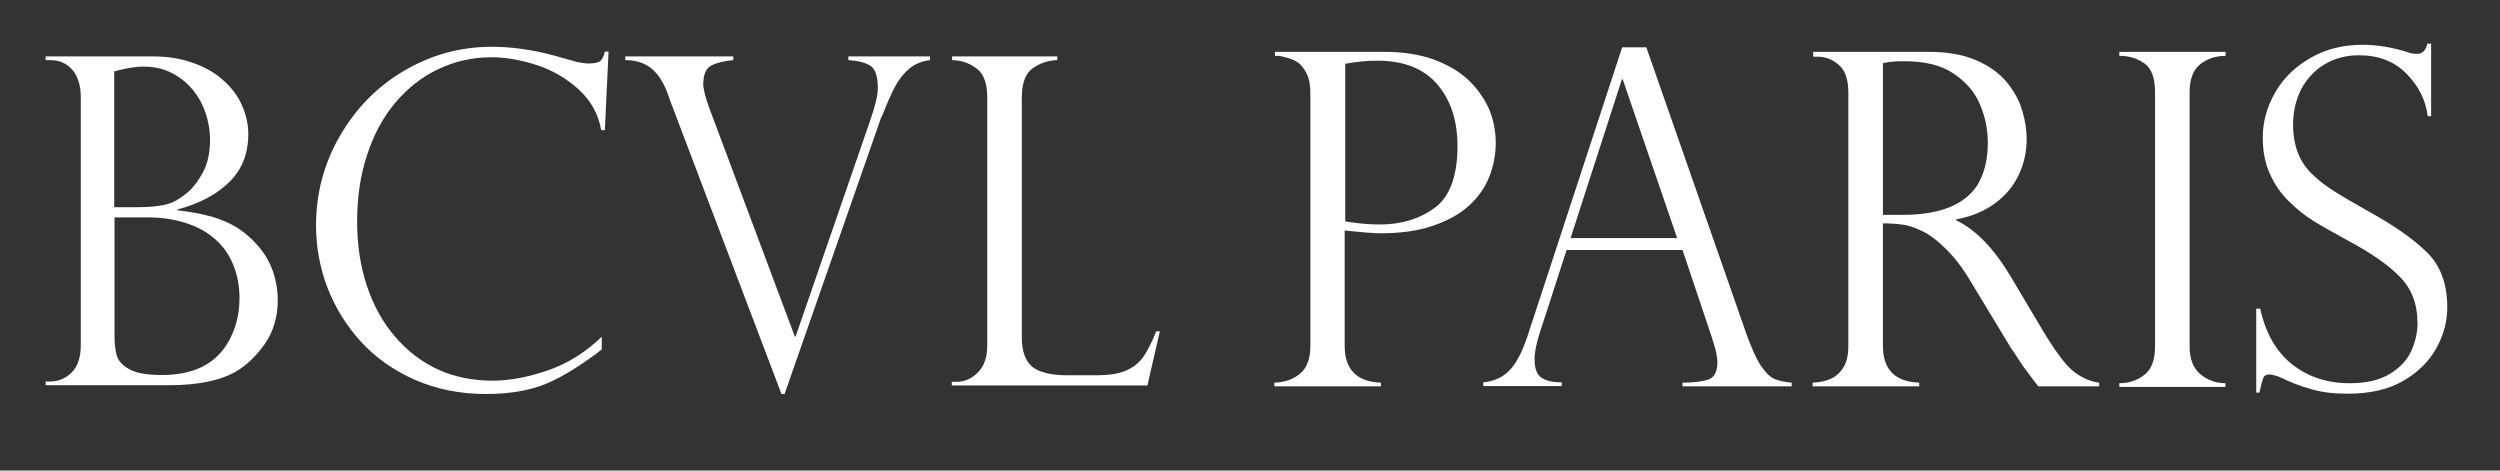<svg xmlns="http://www.w3.org/2000/svg" xmlns:xlink="http://www.w3.org/1999/xlink" id="Layer_1" x="0px" y="0px" viewBox="0 0 882 166" style="enable-background:new 0 0 882 166;" xml:space="preserve"><rect x="0" y="0" width="882" height="166" fill="#333333" stroke="none"/><style type="text/css">	.st0{fill:#FFFFFF;}</style><g>	<g>		<path class="st0" d="M449.8,19.7v-1.4h38.7c6.5,0,12.2,0.9,17.1,2.6c4.9,1.8,9.1,4.2,12.3,7.2s5.7,6.5,7.4,10.3   c1.6,3.8,2.4,7.8,2.4,12.1c0,4.1-0.8,8.1-2.3,11.9c-1.5,3.8-3.9,7.2-7.2,10.2c-3.3,3-7.5,5.3-12.8,7.1c-5.3,1.8-11.4,2.6-18.3,2.6   c-2.2,0-6.4-0.3-12.7-1v40.7c0,8.4,4.3,12.7,12.8,13v1.3h-37.6v-1.3c3.7-0.1,6.7-1.2,9.1-3.2c2.4-2,3.6-5.3,3.6-9.8V32.8   c0-2.7-0.4-5-1.3-6.8c-0.9-1.8-1.9-3.1-3-3.9c-1.1-0.8-2.4-1.3-3.8-1.7c-1.4-0.4-2.4-0.6-2.9-0.7H449.8z M474.6,22.5v55.6   c4.1,0.7,8.2,1.1,12.2,1.1c7.6,0,14.1-2,19.4-5.9c5.3-3.9,8-11.2,8-21.8c0-8.8-2.3-16-7-21.6c-4.7-5.6-11.8-8.5-21.3-8.5   C482.2,21.4,478.4,21.8,474.6,22.5z"></path>		<path class="st0" d="M580.9,16.9L616.2,118c1.9,5.2,3.6,9,5.3,11.4c1.7,2.4,3.2,3.8,4.8,4.4c1.5,0.6,3.5,1,5.8,1.2v1.3h-38.5v-1.3   c4,0,7-0.4,9.1-1.1c2.1-0.7,3.2-2.8,3.2-6.1c0-1.8-0.5-4.2-1.5-7.3c-0.2-0.4-0.3-0.7-0.3-1l-10.5-31.3h-40.9l-9.4,29   c-1.3,4-1.9,7.1-1.9,9.5c0,3.3,0.8,5.5,2.5,6.6c1.7,1.1,4,1.6,7.1,1.6v1.3h-27.7v-1.3c4-0.4,7.1-1.9,9.5-4.5   c2.4-2.6,4.4-6.7,6.2-12.1l33.3-101.6H580.9z M554.1,84h37.6l-19.2-56h-0.3L554.1,84z"></path>		<path class="st0" d="M641.3,20h-1.6v-1.7h40.9c6.6,0,12.1,1,16.7,3c4.6,2,8.1,4.6,10.7,7.7c2.5,3.1,4.4,6.4,5.4,9.9   c1.1,3.5,1.6,6.9,1.6,10.3c0,4.3-0.9,8.4-2.7,12.3c-1.8,3.9-4.5,7.3-8.3,10.1c-3.7,2.8-8.3,4.8-13.9,5.8v0.3   c7.1,3.4,13.6,10.2,19.6,20.4l10.7,18c4.8,8.1,8.7,13.2,11.6,15.3c2.9,2.1,5.8,3.3,8.6,3.6v1.3h-21.5c-0.9-1.2-1.8-2.3-2.6-3.4   c-0.8-1.1-1.7-2.3-2.6-3.5c-0.5-0.8-1.3-2-2.4-3.6c-1-1.6-1.7-2.6-1.9-2.8l-14.1-23.3c-2.8-4.8-5.7-8.6-8.7-11.6   c-3-3-5.7-5.1-8.3-6.4c-2.6-1.3-4.9-2.1-6.9-2.4c-2.1-0.3-4.5-0.5-7.3-0.5v43.2c0,8.4,4.3,12.7,12.8,13v1.3h-37.6v-1.3   c2.4-0.1,4.4-0.5,6.3-1.3c1.8-0.8,3.3-2.1,4.5-4c1.2-1.9,1.8-4.4,1.8-7.7V32.8c0-4.7-1.1-8-3.4-9.9C646.6,21,644.1,20,641.3,20z    M664.5,75.8h6.7c7.1,0,12.8-1,17.3-3c4.5-2,7.8-4.9,9.8-8.7c2-3.8,3-8.4,3-13.8c0-4.5-0.9-9-2.7-13.3c-1.8-4.4-4.9-8-9.3-11   c-4.4-3-10.2-4.4-17.6-4.4c-3,0-5.4,0.2-7.4,0.7V75.8z"></path>		<path class="st0" d="M785.2,18.3v1.4c-3.5,0-6.5,1-9,3c-2.5,2-3.7,5.3-3.7,9.9v89.6c0,4.5,1.3,7.8,3.9,9.9   c2.6,2.1,5.5,3.1,8.7,3.1v1.3h-37.4v-1.3c3.4,0,6.4-1,8.9-3c2.5-2,3.7-5.3,3.7-10V32.5c0-4.9-1.2-8.3-3.7-10.1   c-2.5-1.8-5.4-2.7-8.9-2.7v-1.4H785.2z"></path>		<path class="st0" d="M857.8,41h-1.3c-0.7-5.7-3.2-10.7-7.5-15c-4.2-4.3-9.8-6.5-16.8-6.5c-4.5,0-8.6,1.1-12.1,3.2s-6.2,5-8.2,8.7   c-1.9,3.7-2.9,7.9-2.9,12.7c0,3.7,0.6,7,1.7,9.8c1.1,2.9,2.8,5.4,5.1,7.6c2.2,2.2,4.9,4.2,7.9,6.1c3,1.9,7.2,4.3,12.3,7.2   c8.7,4.8,15.4,9.5,20.2,14.2c4.8,4.7,7.2,11.2,7.2,19.4c0,5-1.3,9.9-3.9,14.5c-2.6,4.7-6.5,8.5-11.7,11.5   c-5.2,3-11.7,4.5-19.5,4.5c-4.9,0-9.2-0.5-12.9-1.6c-3.7-1-7.5-2.5-11.4-4.4c-1.6-0.5-2.7-0.8-3.3-0.8c-1.1,0-1.9,0.4-2.2,1.2   c-0.3,0.8-0.8,2.5-1.4,5.2H796v-29.6h1.4c1.9,8.7,5.7,15.2,11.2,19.6c5.6,4.4,12.3,6.7,20.3,6.7c6,0,10.8-1.1,14.4-3.4   c3.6-2.2,6.1-5,7.5-8.2c1.4-3.2,2.1-6.4,2.1-9.6c0-6.6-2-12-6.1-16.2c-4-4.2-10.2-8.5-18.4-12.9c-5.7-3.1-9.9-5.5-12.6-7.2   c-2.7-1.7-5.5-3.9-8.3-6.7c-2.8-2.7-5-5.9-6.7-9.7c-1.7-3.7-2.5-8-2.5-12.8c0-5.6,1.5-10.9,4.4-15.9c2.9-5.1,7.1-9.1,12.5-12.2   c5.4-3.1,11.5-4.6,18.3-4.6c5.2,0,10.5,0.9,15.9,2.6c0.9,0.4,2,0.6,3.4,0.6c1.8,0,3-1.2,3.6-3.6h1.3V41z"></path>	</g>	<g>		<path class="st0" d="M59.5,135.9H16.1v-1.3h1.6c2.9,0,5.5-1.1,7.6-3.2s3.2-5.3,3.2-9.6V34.3c0-4.1-1-7.4-3-9.7s-4.6-3.4-8-3.4   h-1.4v-1.3H54c5,0,9.6,0.7,13.8,2.2c4.2,1.4,7.8,3.4,10.7,6c2.9,2.5,5.2,5.4,6.7,8.7s2.4,6.7,2.4,10.5c0,7-2.3,12.7-6.8,17   c-4.5,4.4-10.6,7.6-18.2,9.6v0.3c3.5,0.4,6.8,0.9,10,1.7c3.2,0.7,6.1,1.8,8.7,3.1c2.6,1.3,5,3,7.2,5.1c2,1.9,3.8,4,5.2,6.2   c1.4,2.3,2.5,4.7,3.2,7.4c0.7,2.7,1.1,5.4,1.1,8.2c0,6-1.6,11.2-4.7,15.6c-3.1,4.4-6.7,7.7-10.6,9.9   C77.1,134.4,69.4,135.9,59.5,135.9z M40.4,73.1H48c6.2,0,10.6-0.6,13.2-1.9c1.7-0.8,3.4-2,5.2-3.5c1.8-1.5,3.5-3.8,5.2-6.9   c1.7-3.2,2.5-7,2.5-11.4c0-3.5-0.6-6.8-1.7-9.9c-1.1-3.1-2.7-5.9-4.8-8.3c-2.1-2.4-4.6-4.3-7.5-5.7c-2.9-1.4-6-2-9.5-2   c-3,0-6.4,0.6-10.3,1.7V73.1z M52.3,76.7H40.4v41.8c0,2.8,0.3,5.1,0.8,7c0.6,1.9,2.1,3.5,4.5,4.8c2.5,1.4,6.3,2,11.4,2   c10.7,0,18.2-3.5,22.8-10.6c3.1-4.9,4.6-10.4,4.6-16.5c0-4.4-0.8-8.4-2.3-12c-1.5-3.6-3.7-6.6-6.4-8.9c-2.7-2.4-6.1-4.3-10.2-5.6   C61.6,77.4,57.2,76.7,52.3,76.7z"></path>		<path class="st0" d="M213.4,45.9h-1.3c-1-5.7-3.7-10.5-8-14.4s-9.3-6.8-14.9-8.6c-5.6-1.8-10.9-2.7-15.8-2.7   c-6.7,0-12.9,1.4-18.8,4.2c-5.9,2.8-10.9,6.8-15.2,11.9c-4.3,5.1-7.6,11.3-9.9,18.4c-2.4,7.2-3.5,15-3.5,23.4   c0,8.1,1.1,15.7,3.4,22.6c2.3,7,5.6,13,10,18.1c4.4,5.1,9.5,9,15.2,11.6c5.8,2.6,12.2,3.9,19.2,3.9c5.9,0,12.3-1.2,19.4-3.6   c7-2.4,13.4-6.4,19.1-11.9v4.5c-7,5.4-13.4,9.4-19.2,11.9c-5.8,2.5-13,3.8-21.7,3.8c-9.1,0-17.5-1.7-25-5   c-7.5-3.3-13.9-7.8-19.1-13.5c-5.2-5.7-9.1-12.1-11.8-19.1c-2.7-7.1-4-14.4-4-21.9c0-11.3,2.8-21.8,8.4-31.5   c5.6-9.7,13.1-17.4,22.6-23c9.5-5.6,19.8-8.5,31-8.5c6.9,0,14.2,1,22,3.1l8.2,2.3c1.6,0.3,2.9,0.5,4,0.5c2,0,3.4-0.3,4.1-0.9   c0.7-0.6,1.2-1.7,1.6-3.3h1.3L213.4,45.9z"></path>		<path class="st0" d="M328.1,19.9v1.3c-2.9,0.4-5.4,1.4-7.3,3c-1.9,1.6-3.6,3.7-5,6.3c-1.4,2.6-2.9,6.1-4.6,10.4   c-0.3,0.3-0.5,0.9-0.8,1.9L276.8,139h-1.1L236.2,34.9c0-0.2-0.1-0.5-0.3-0.9c-1.5-4.5-3.5-7.7-6-9.8c-2.5-2-5.6-3-9.3-3v-1.3h38.1   v1.3c-3.2,0.3-5.8,0.9-7.7,1.9c-1.9,0.9-2.9,3.2-2.9,6.8c0,0.9,0.4,2.9,1.3,5.8c0.1,0.3,0.2,0.5,0.3,0.8c0.1,0.3,0.1,0.5,0.2,0.7   l30.5,81.5h0.3l26.2-75.9c1.8-5.2,2.8-9.1,2.8-11.7c0-4.1-0.9-6.8-2.6-7.9c-1.8-1.1-4.4-1.8-7.8-2v-1.3H328.1z"></path>		<path class="st0" d="M335.9,134.7h1.6c2.8,0,5.3-1.1,7.5-3.3c2.2-2.2,3.3-5.4,3.3-9.4V34.3c0-4.8-1.2-8.2-3.7-10.1s-5.3-2.9-8.7-3   v-1.3H373v1.3c-3.3,0.1-6.1,1.1-8.7,2.9c-2.5,1.8-3.8,5.2-3.8,10.2V119c0,5,1.3,8.5,3.8,10.5c2.5,1.9,6.6,2.9,12.4,2.9h10   c4.4,0,7.8-0.5,10.4-1.6c2.6-1.1,4.7-2.7,6.2-4.8c1.5-2.2,3.1-5.2,4.6-9.1h1.3l-4.4,19.1h-69V134.7z"></path>	</g></g></svg>